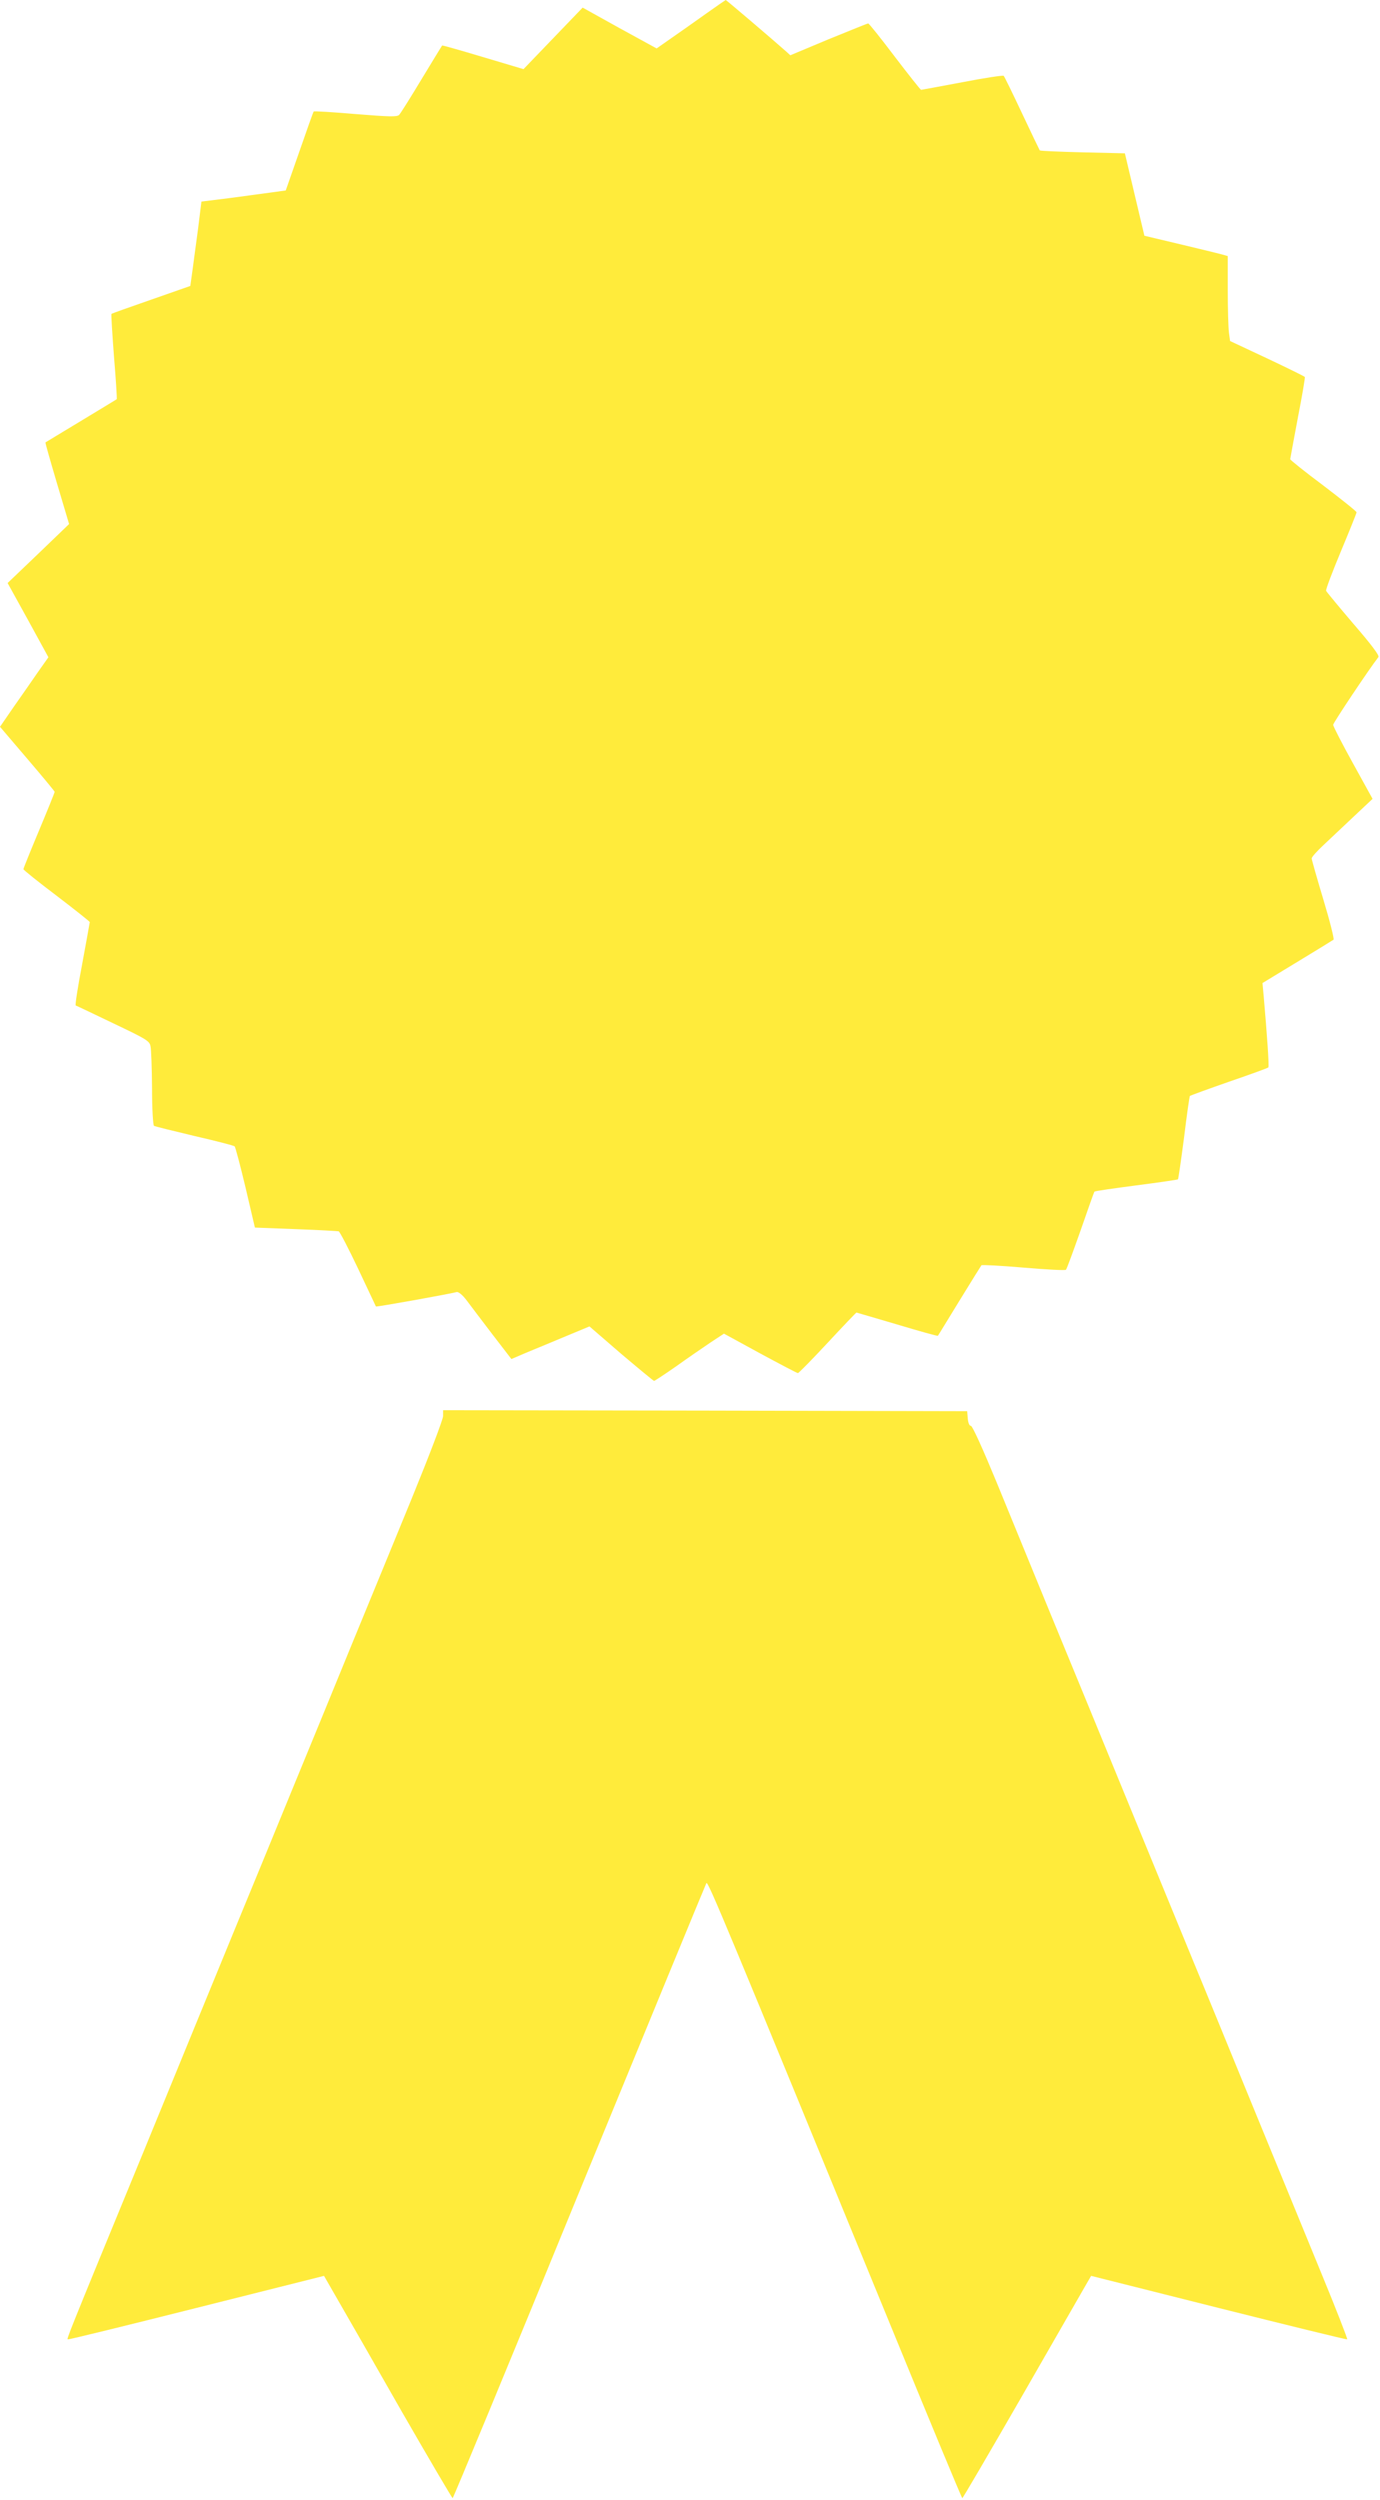 <?xml version="1.0" standalone="no"?>
<!DOCTYPE svg PUBLIC "-//W3C//DTD SVG 20010904//EN"
 "http://www.w3.org/TR/2001/REC-SVG-20010904/DTD/svg10.dtd">
<svg version="1.0" xmlns="http://www.w3.org/2000/svg"
 width="707pt" height="1280pt" viewBox="0 0 707 1280"
 preserveAspectRatio="xMidYMid meet">
<g transform="translate(0,1280) scale(0.1,-0.1)"
fill="#ffeb3b" stroke="none">
<path d="M3620 12732 c-52 -37 -131 -93 -176 -124 l-80 -56 -190 104 -189 105
-152 -158 -151 -157 -208 62 c-114 34 -208 61 -209 59 -1 -1 -48 -78 -105
-172 -56 -93 -108 -176 -115 -183 -10 -11 -50 -10 -223 4 -117 10 -213 16
-215 13 -2 -2 -35 -94 -73 -204 l-70 -200 -79 -11 c-44 -6 -141 -19 -216 -29
l-137 -17 -17 -137 c-10 -75 -23 -172 -29 -216 l-11 -79 -200 -70 c-110 -38
-202 -71 -204 -73 -2 -2 4 -100 13 -219 10 -118 16 -217 14 -218 -1 -1 -84
-51 -183 -111 -99 -60 -181 -109 -182 -110 -2 -1 25 -95 59 -210 l62 -208
-157 -151 -158 -151 105 -190 104 -190 -53 -75 c-28 -41 -84 -121 -124 -178
l-71 -103 140 -164 c77 -90 140 -166 140 -169 0 -4 -36 -93 -80 -198 -44 -105
-80 -194 -80 -198 0 -4 76 -65 170 -136 93 -71 170 -132 170 -135 0 -3 -18
-100 -39 -215 -22 -115 -37 -210 -33 -212 4 -1 90 -42 192 -91 168 -80 186
-90 191 -117 4 -16 7 -113 8 -216 0 -103 5 -189 10 -192 4 -3 98 -26 207 -52
109 -25 202 -49 206 -53 4 -3 29 -98 56 -211 l48 -205 210 -8 c115 -4 214 -10
219 -11 6 -2 51 -89 100 -192 49 -104 90 -191 91 -193 3 -3 367 62 414 74 9 2
30 -15 51 -43 19 -26 79 -104 132 -174 l97 -126 82 35 c46 19 136 56 200 83
l118 49 162 -140 c90 -76 166 -139 169 -139 3 0 55 34 115 76 60 43 139 97
176 122 l67 44 185 -101 c102 -55 189 -101 194 -101 4 0 73 70 152 155 79 85
146 155 148 155 1 0 95 -28 208 -61 113 -34 207 -60 209 -58 2 2 51 83 110
179 59 96 110 178 113 182 4 3 102 -2 217 -12 116 -10 213 -15 216 -11 4 3 37
94 75 201 37 107 69 197 71 199 2 3 98 17 214 32 116 15 212 29 214 31 2 2 16
98 31 213 14 116 28 212 30 214 2 2 92 35 201 73 108 37 199 70 201 73 5 4 -7
172 -24 366 l-6 66 178 108 c99 60 182 111 186 114 4 4 -19 96 -52 205 -33
110 -60 205 -60 211 0 7 26 36 58 66 31 29 101 95 155 146 l99 93 -101 183
c-56 101 -101 189 -101 196 0 10 183 284 232 347 6 8 -38 66 -128 170 -75 88
-138 164 -140 169 -3 6 32 97 76 203 44 105 80 195 80 199 0 5 -77 66 -170
137 -94 70 -170 131 -170 135 0 3 18 98 39 211 22 113 38 207 36 210 -2 3 -89
46 -193 95 l-190 89 -6 44 c-3 25 -6 123 -6 218 l0 173 -32 9 c-18 5 -114 28
-214 52 l-181 43 -50 211 -50 211 -216 5 c-118 3 -217 7 -220 10 -2 3 -43 88
-91 190 -48 102 -90 188 -94 192 -4 3 -99 -11 -212 -33 -113 -21 -208 -39
-211 -39 -3 0 -64 77 -135 170 -71 94 -132 170 -136 170 -4 0 -95 -37 -203
-81 l-196 -82 -22 20 c-64 57 -306 263 -309 263 -2 -1 -46 -31 -98 -68z"/>
<path d="M2270 5550 c0 -17 -72 -205 -159 -418 -87 -213 -227 -552 -310 -754
-83 -203 -218 -532 -301 -733 -82 -201 -217 -528 -299 -727 -82 -200 -290
-705 -461 -1123 -407 -988 -399 -970 -392 -972 4 -2 301 71 659 161 l653 164
73 -127 c40 -69 187 -325 326 -569 140 -243 257 -442 260 -442 3 0 296 706
649 1569 354 862 647 1573 651 1580 8 12 97 -202 942 -2261 200 -488 366 -888
369 -888 3 0 138 231 300 512 162 282 309 538 327 569 l33 57 652 -164 c359
-90 656 -163 660 -161 3 1 -56 153 -132 337 -75 184 -231 562 -345 840 -114
278 -253 618 -310 755 -57 138 -207 504 -335 815 -128 311 -305 743 -395 960
-89 217 -215 524 -280 683 -69 167 -123 287 -131 287 -8 0 -14 15 -16 38 l-3
37 -1342 3 -1343 2 0 -30z"/>
</g>
</svg>
